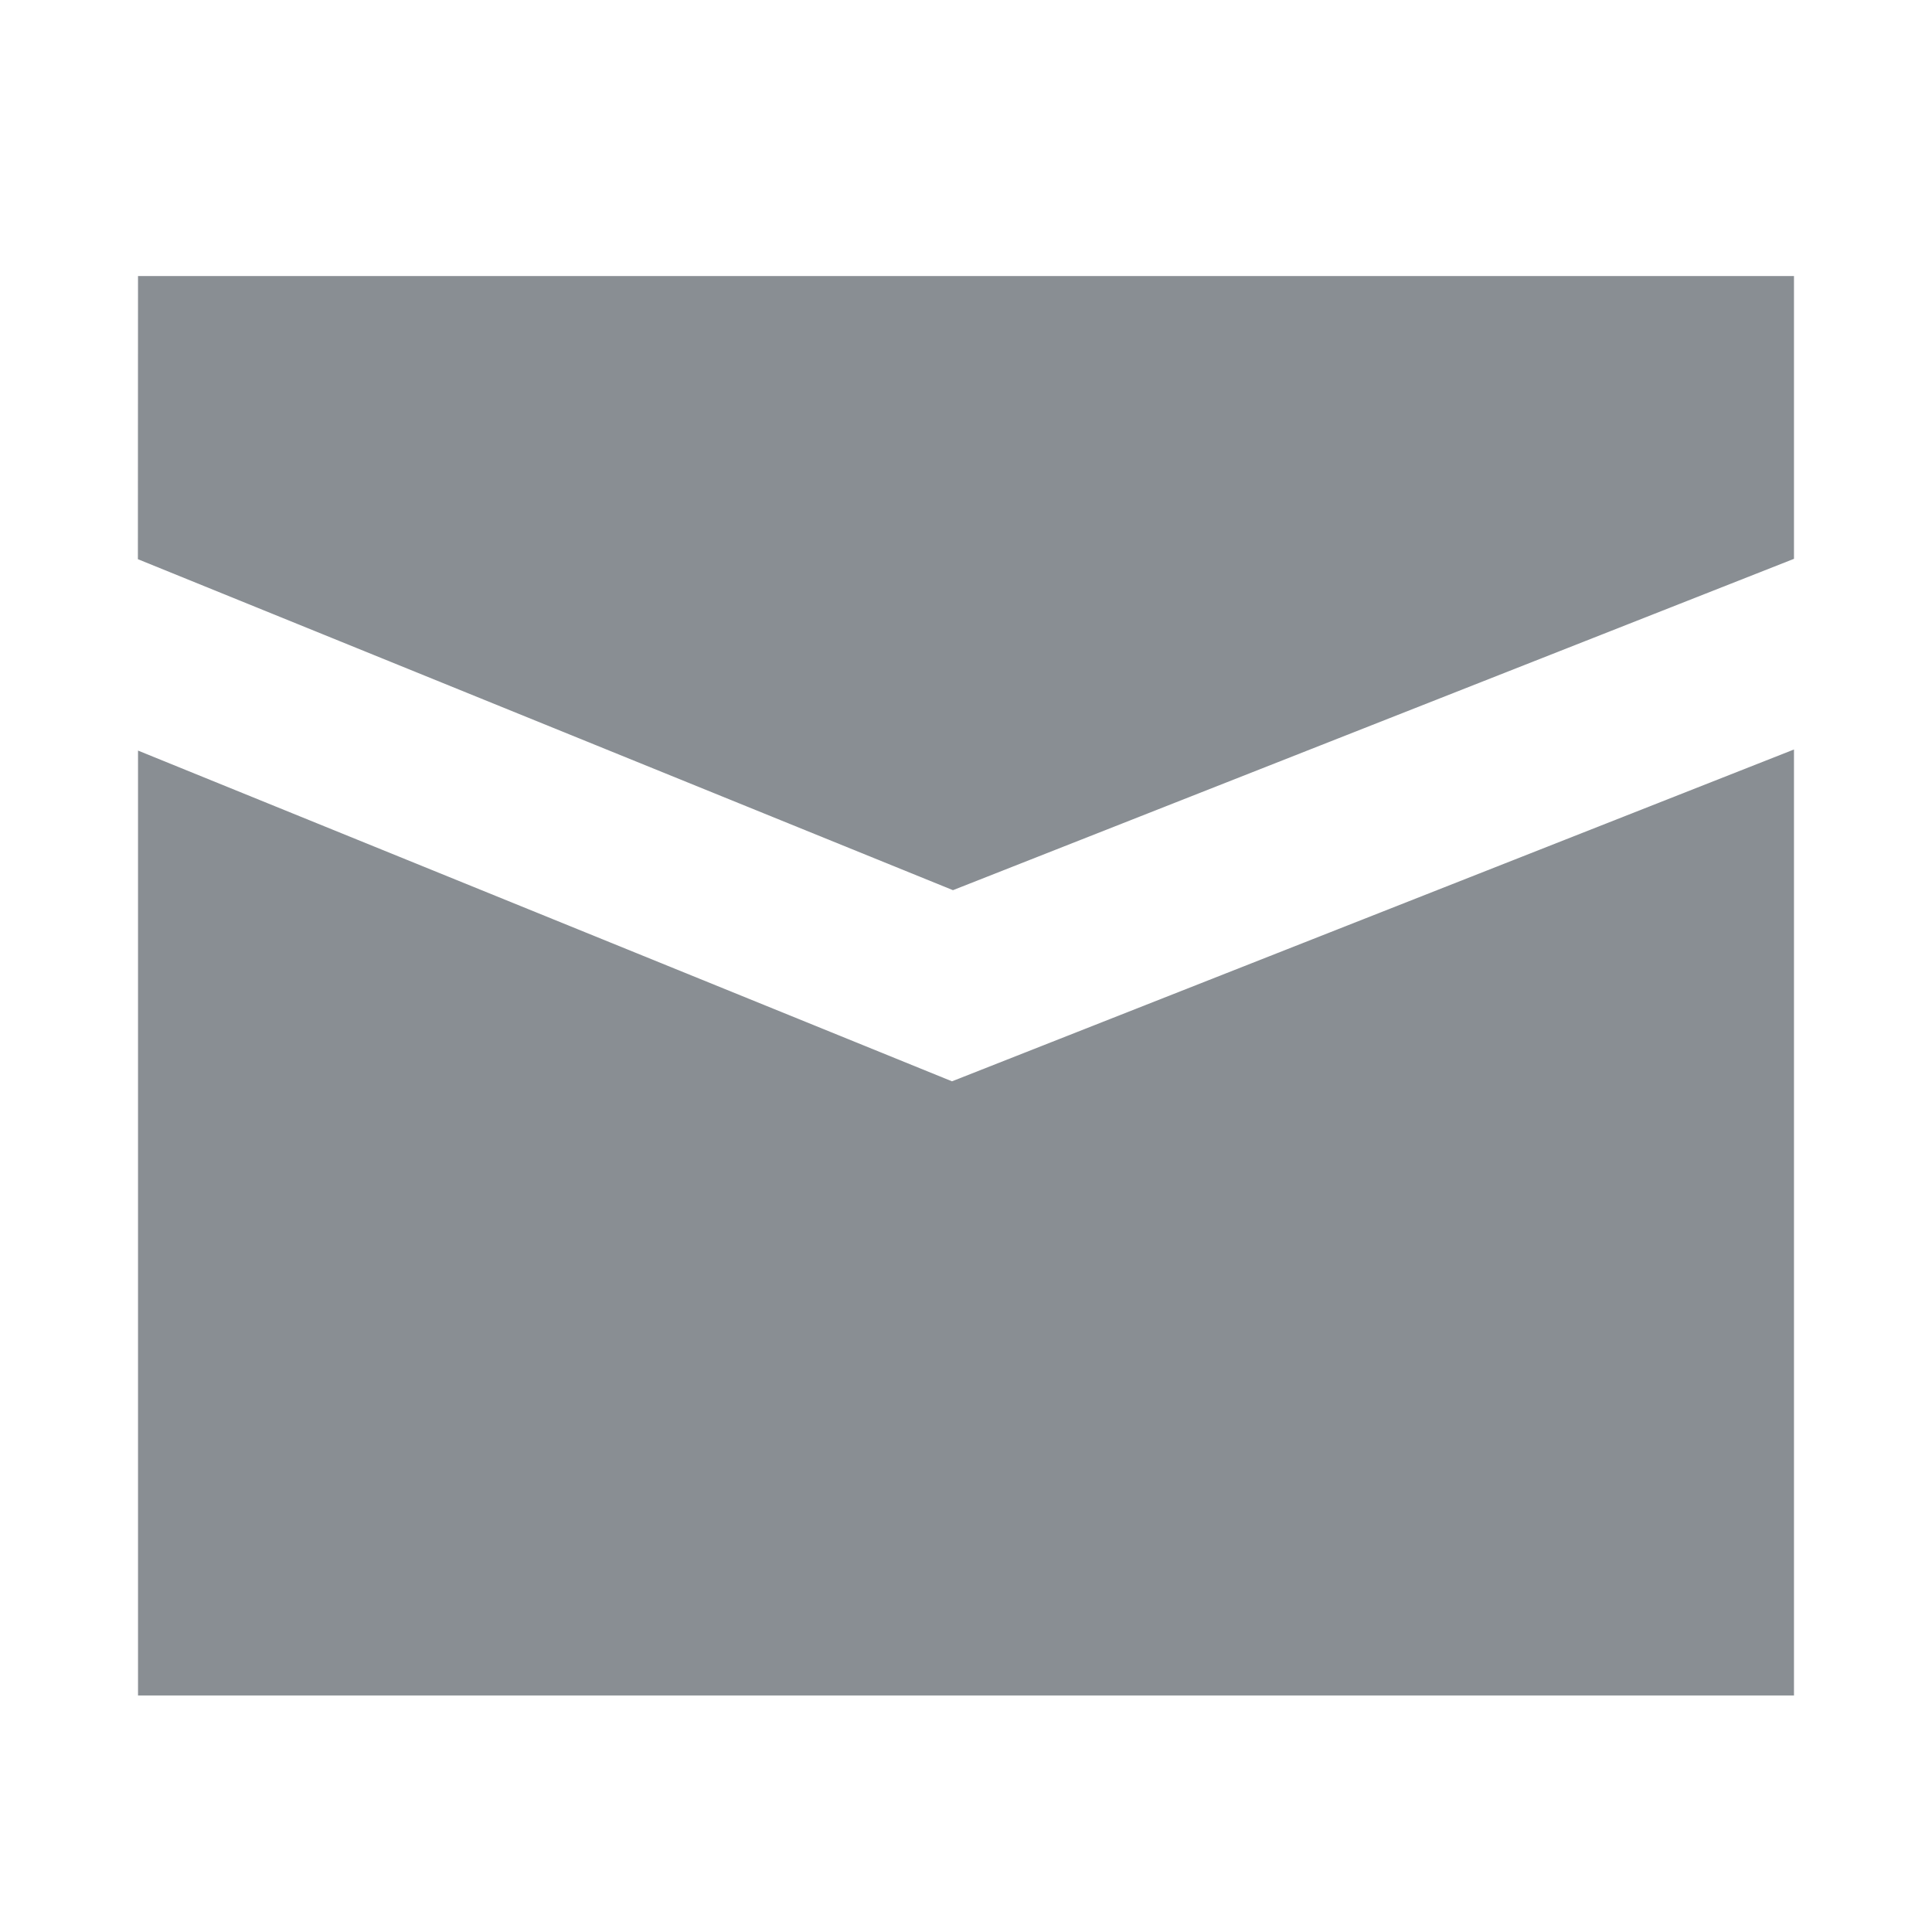 <svg width="16" height="16" viewBox="0 0 16 16" xmlns="http://www.w3.org/2000/svg">
    <defs>
        <filter id="9m1z27697a">
            <feColorMatrix in="SourceGraphic" values="0 0 0 0 1 0 0 0 0 1 0 0 0 0 1 0 0 0 1 0"/>
        </filter>
    </defs>
    <g transform="translate(-1504 -81)" filter="url(#9m1z27697a)" fill="none" fill-rule="evenodd" opacity=".6">
        <path d="M1504 81h16v16h-16z"/>
        <path d="M1518.857 87.207v7.834h-13.714v-7.825l6.741 2.739 6.973-2.748zm0-3.921v2.342l-6.965 2.744-6.75-2.741.001-2.345h13.714z" fill="#3A424B"/>
    </g>
</svg>

